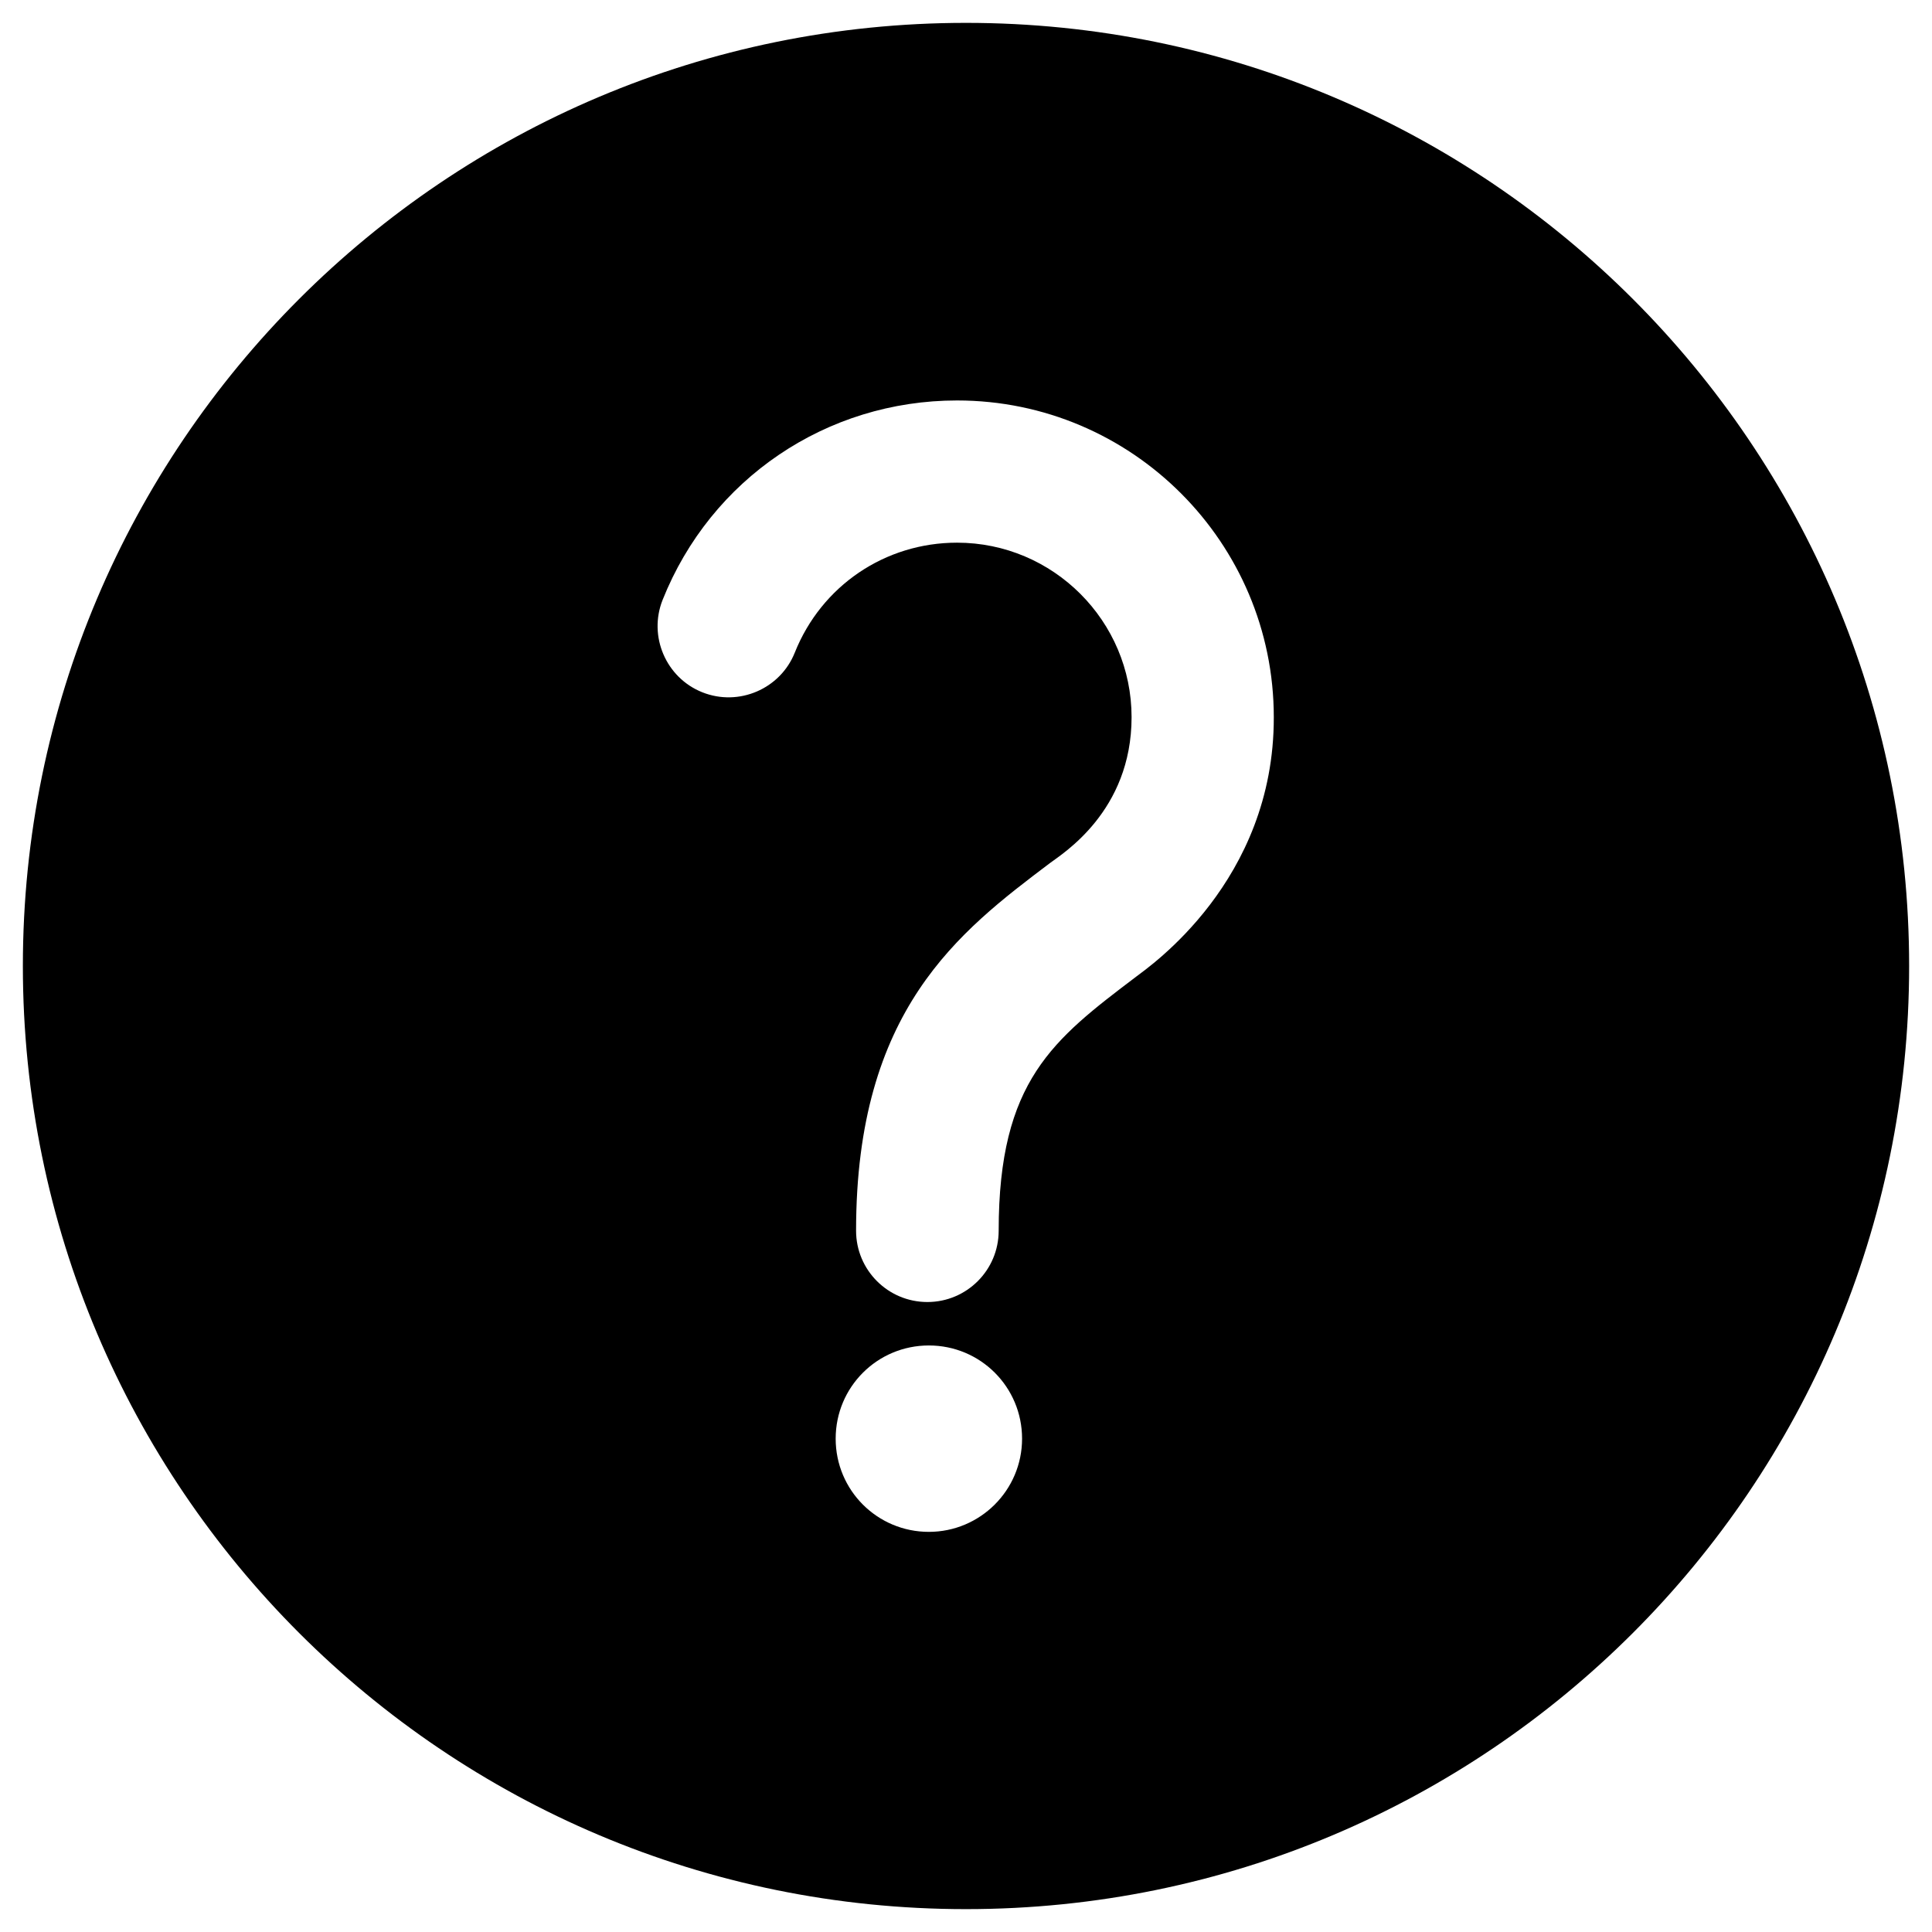 <?xml version="1.0" encoding="UTF-8"?>
<!-- Uploaded to: SVG Repo, www.svgrepo.com, Generator: SVG Repo Mixer Tools -->
<svg fill="#000000" width="800px" height="800px" version="1.1" viewBox="144 144 512 512" xmlns="http://www.w3.org/2000/svg">
 <path d="m400 150.06c-138.06 0-249.94 111.88-249.94 249.94 0 138.05 111.88 249.94 249.94 249.94s249.94-111.88 249.94-249.94c-0.004-138.06-111.88-249.94-249.94-249.94zm-9.84 399.9c-13.676 0-24.699-11.02-24.699-24.699 0-13.676 11.02-24.699 24.699-24.699 13.676 0 24.699 11.02 24.699 24.699-0.004 13.68-11.121 24.699-24.699 24.699zm54.906-147.11c-21.941 16.629-36.406 27.551-36.406 67.305 0 10.43-8.461 18.895-18.895 18.895-10.43 0-18.895-8.461-18.895-18.895 0-58.547 27.258-79.211 51.363-97.418 3.246-2.461 21.648-13.676 21.648-38.672 0-25.484-20.762-46.25-46.25-46.25-19.09 0-35.918 11.414-43 29.125-3.836 9.645-14.859 14.367-24.5 10.527-9.645-3.836-14.367-14.859-10.527-24.5 12.793-32.078 43.395-52.84 78.031-52.84 46.348 0 83.934 37.688 83.934 83.934 0.102 43.5-33.059 66.133-36.504 68.789z"/>
</svg>